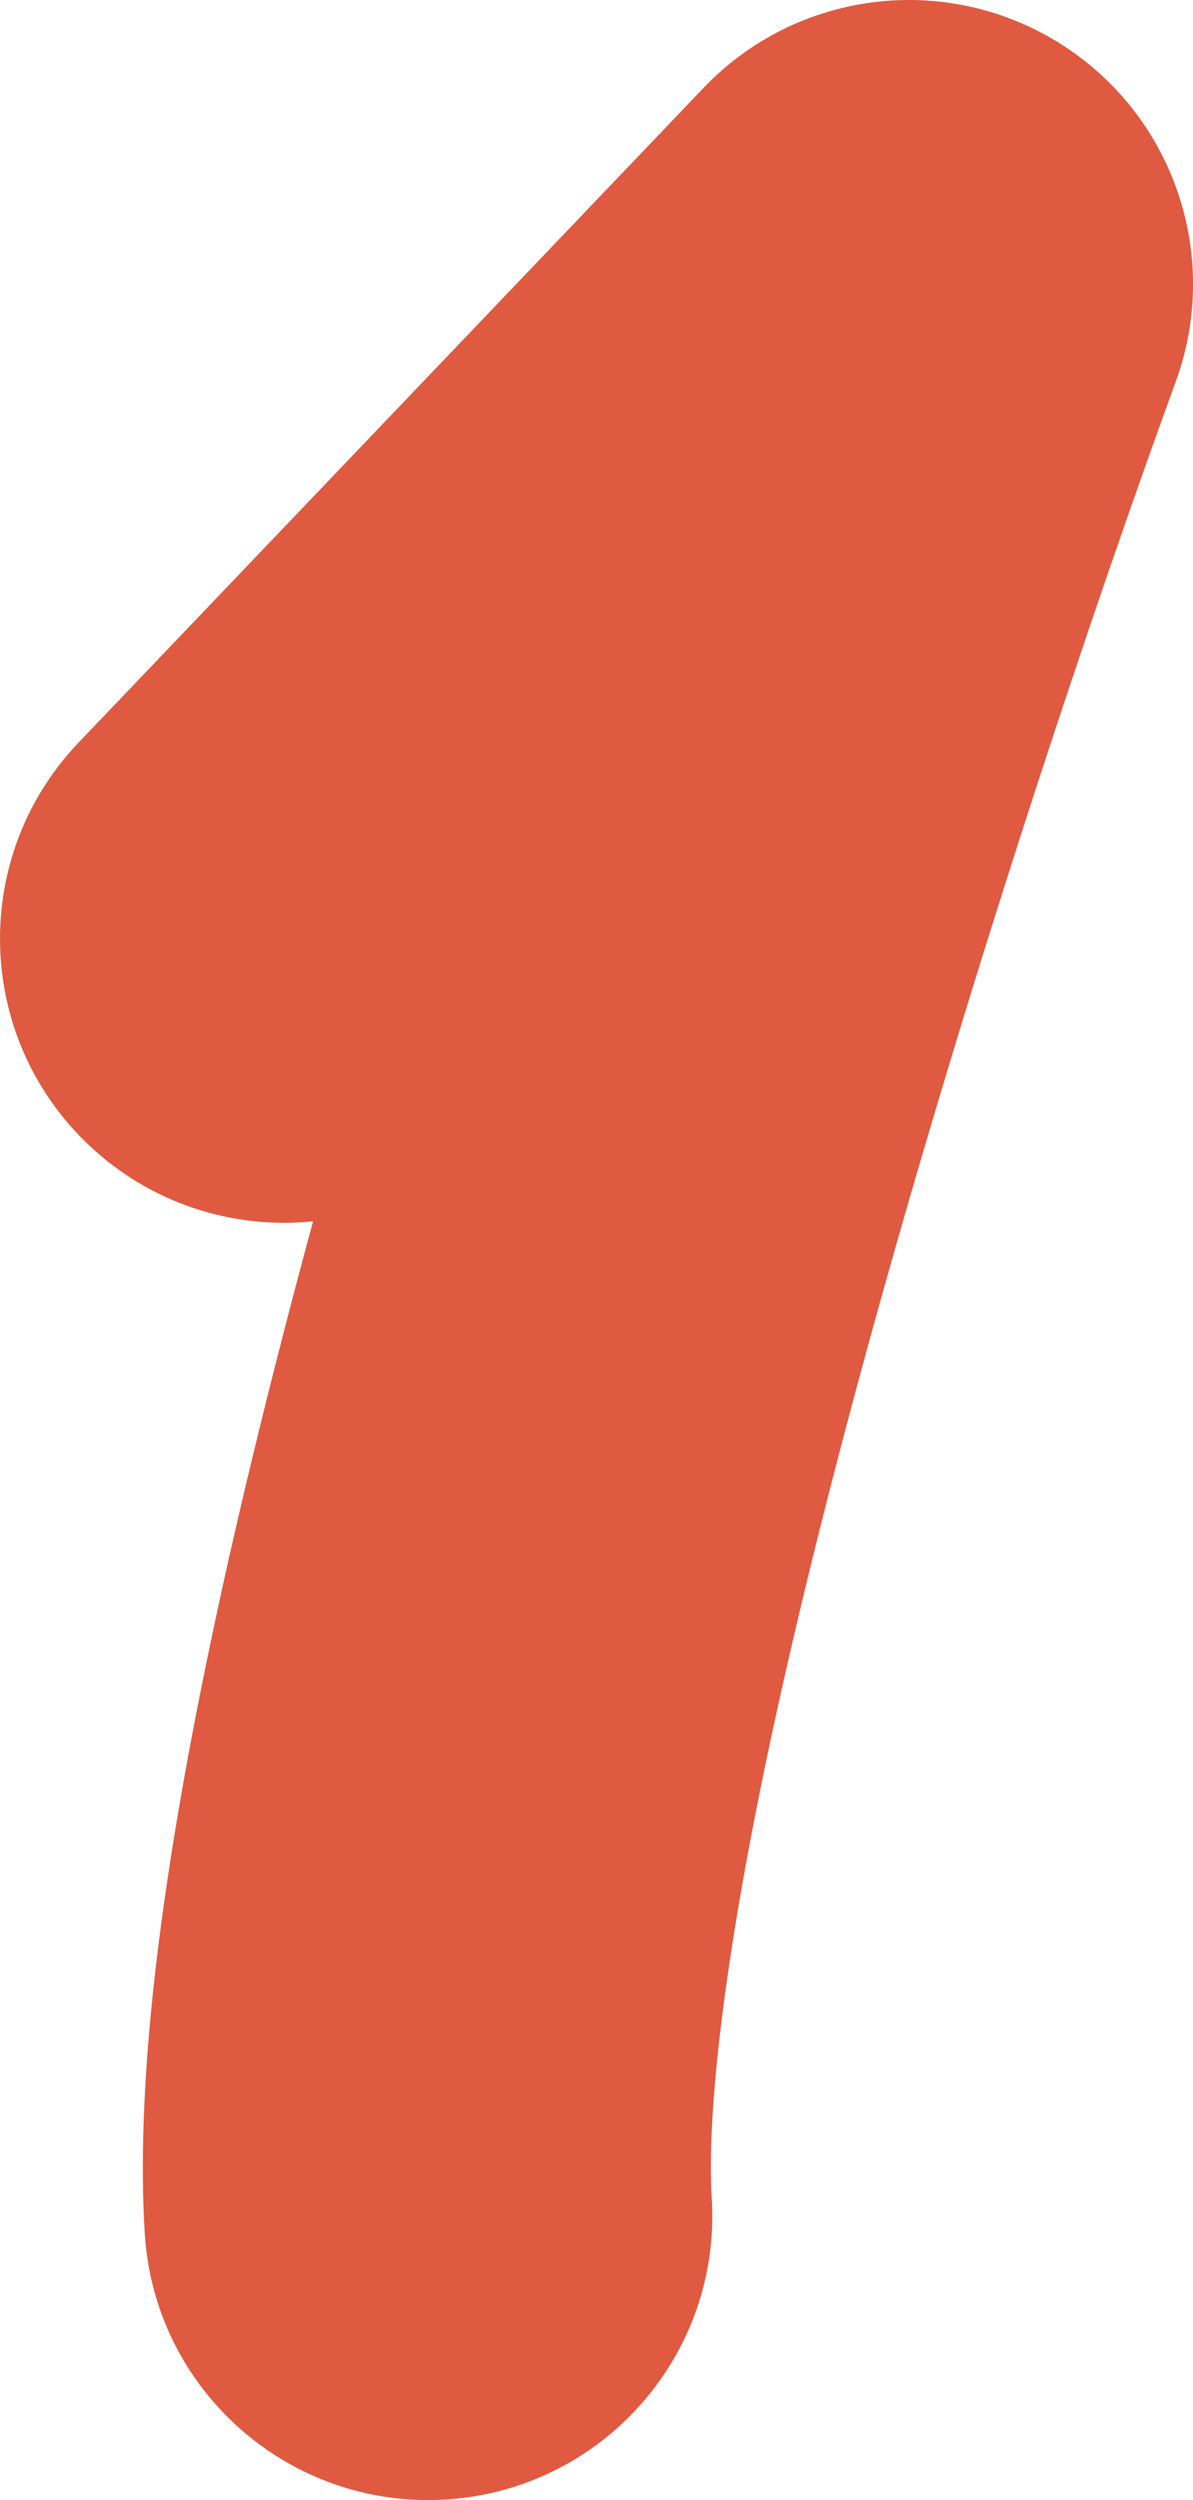 <?xml version="1.0" encoding="UTF-8"?> <svg xmlns="http://www.w3.org/2000/svg" width="21" height="44" viewBox="0 0 21 44" fill="none"> <path fill-rule="evenodd" clip-rule="evenodd" d="M18.64 0.754C20.65 2.003 21.509 4.491 20.697 6.715C19.229 10.735 17.046 17.248 15.293 23.633C14.417 26.826 13.665 29.925 13.163 32.63C12.645 35.422 12.455 37.471 12.529 38.697C12.697 41.453 10.598 43.823 7.842 43.991C5.086 44.159 2.715 42.06 2.548 39.304C2.397 36.821 2.776 33.795 3.331 30.804C3.874 27.882 4.648 24.678 5.511 21.495C4.106 21.638 2.649 21.189 1.547 20.137C-0.45 18.23 -0.523 15.065 1.384 13.068L12.384 1.547C14.018 -0.165 16.629 -0.496 18.64 0.754Z" fill="#DF5A40"></path> </svg> 